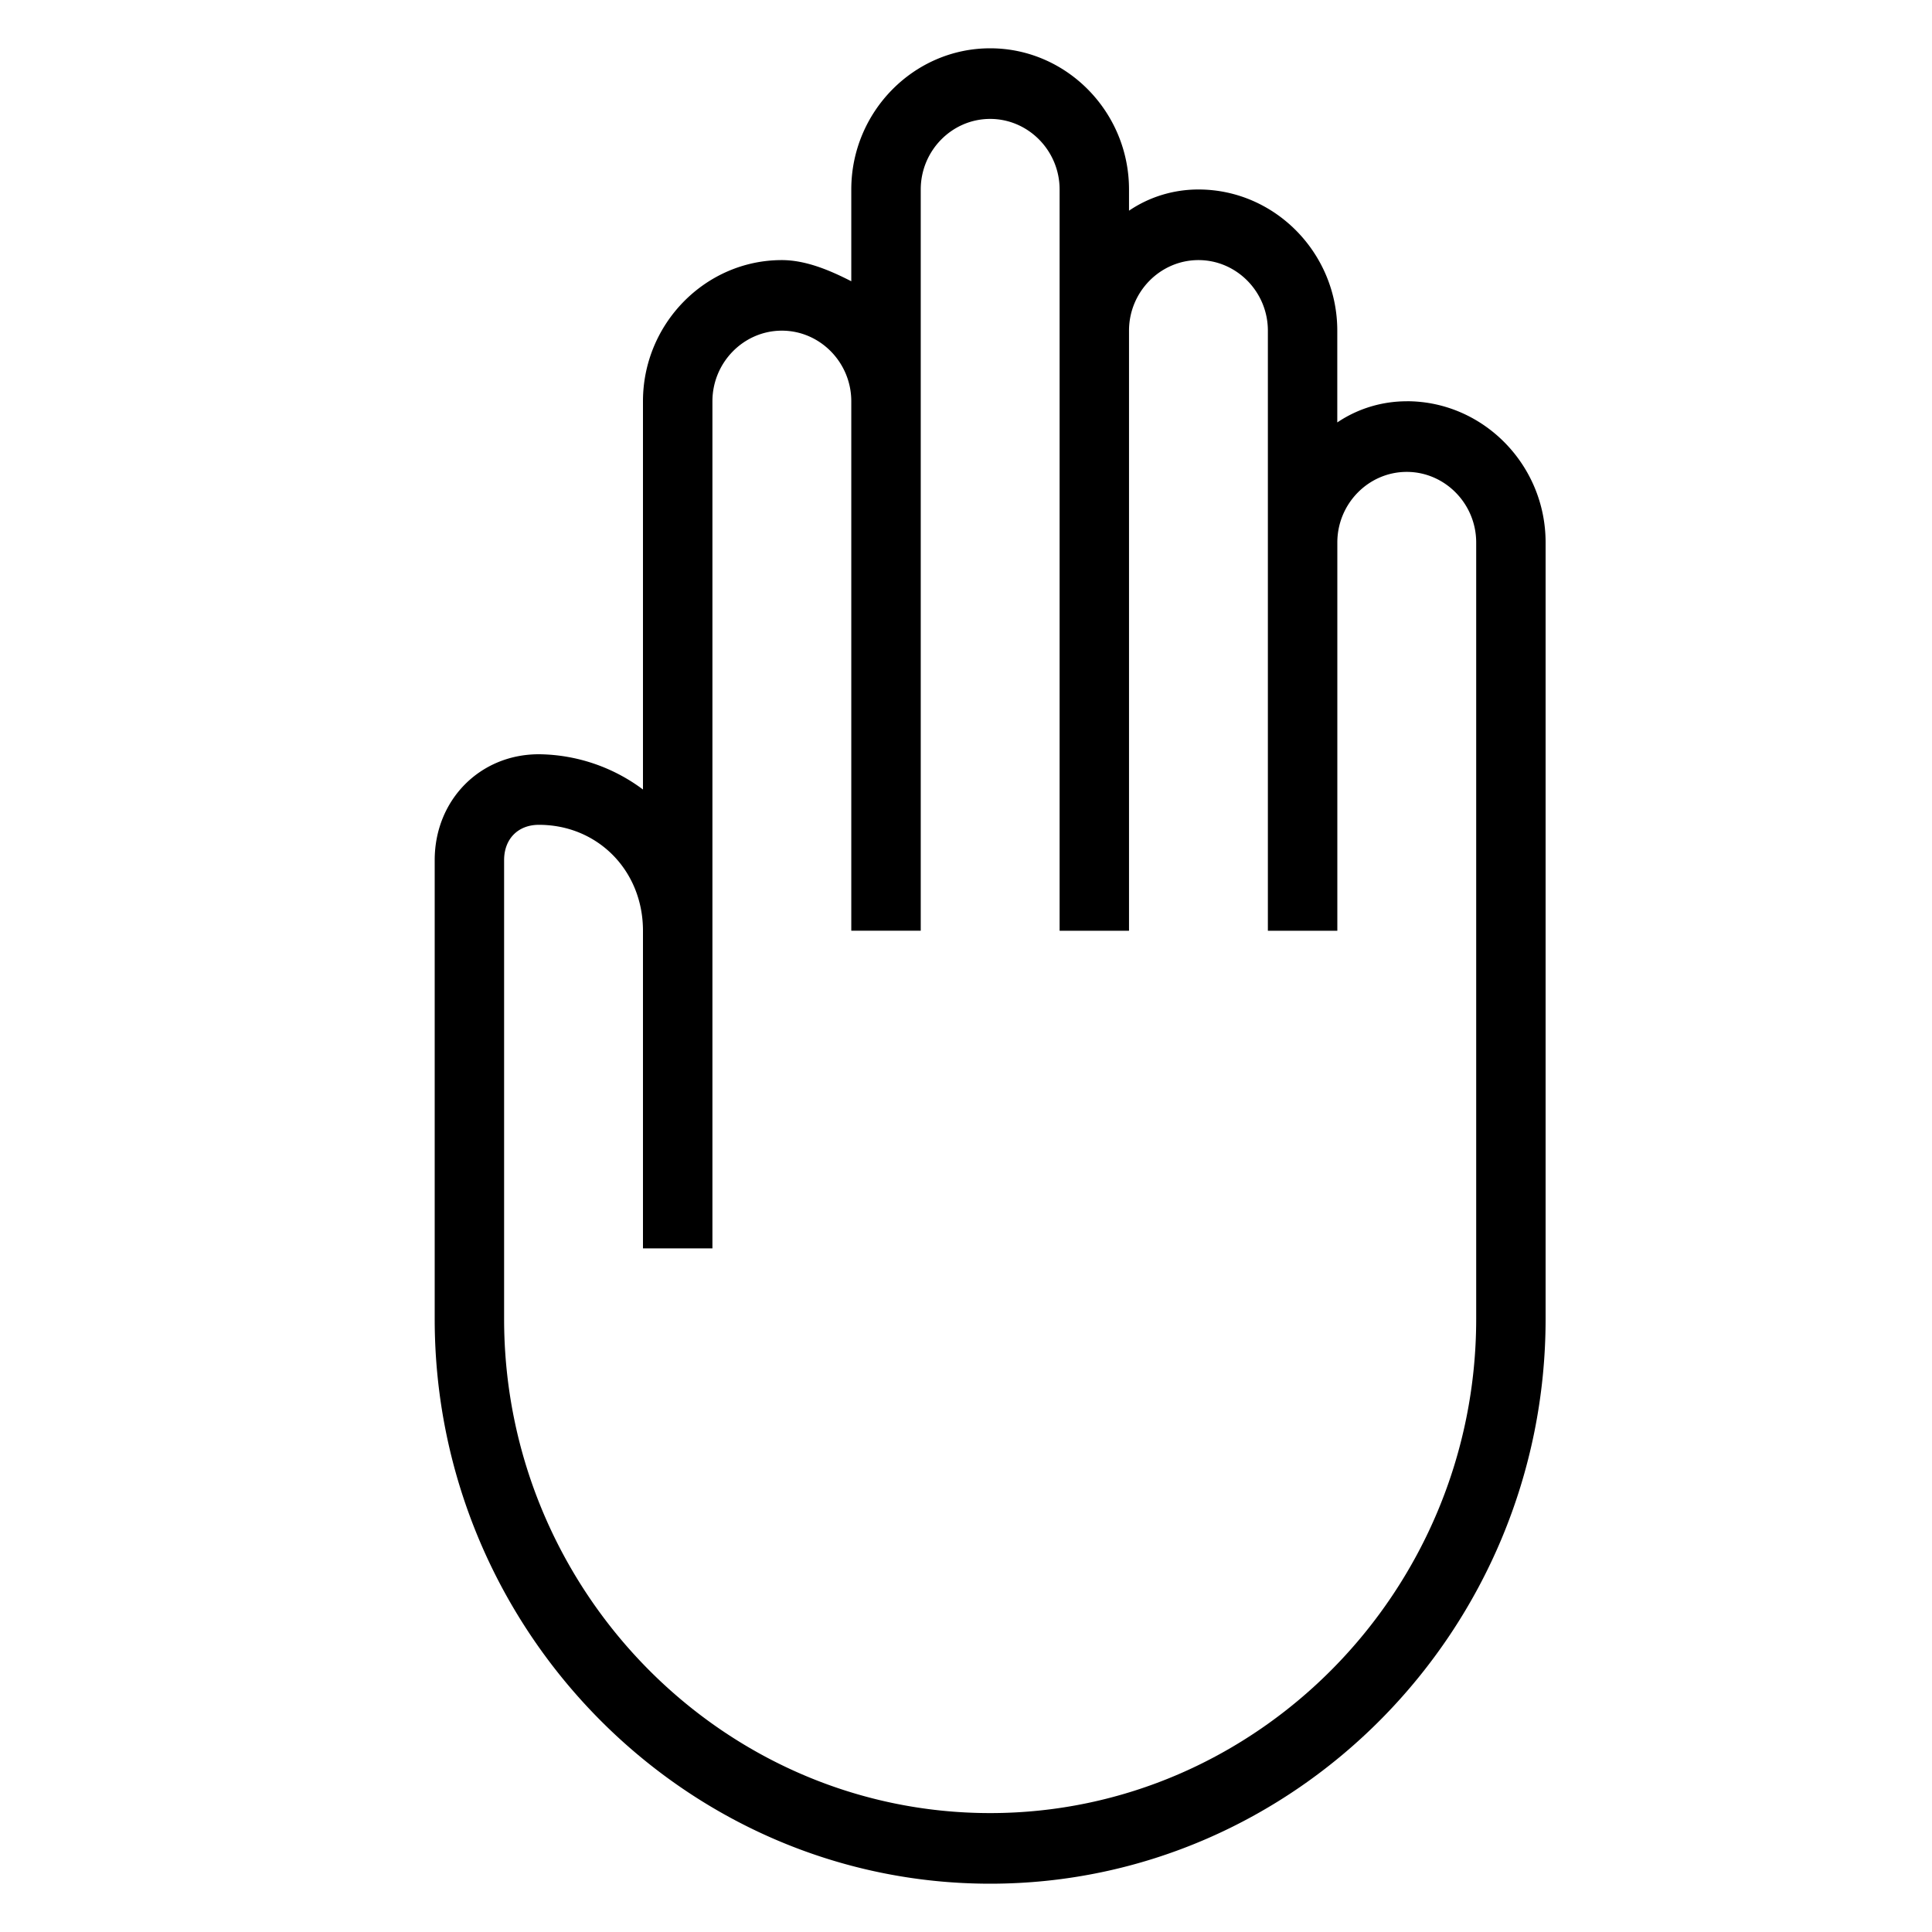 <svg xmlns="http://www.w3.org/2000/svg" viewBox="0 0 40 40" id="i40-privacy">
    <path
        d="M29.125 8.308c-.503 0-1.006.146-1.438.438v-1.9c0-1.608-1.293-2.923-2.875-2.923-.503 0-1.006.146-1.437.439v-.439C23.375 2.315 22.081 1 20.5 1s-2.875 1.315-2.875 2.923v1.9c-.431-.22-.934-.438-1.438-.438-1.58 0-2.875 1.315-2.875 2.923v8.038a3.655 3.655 0 00-2.156-.73c-1.222 0-2.156.95-2.156 2.192v9.5C9 33.738 14.175 39 20.5 39S32 33.739 32 27.308V11.23c0-1.608-1.294-2.923-2.875-2.923zm1.438 19c0 5.627-4.529 10.23-10.063 10.23-5.534 0-10.063-4.603-10.063-10.23v-9.5c0-.439.288-.731.72-.731 1.221 0 2.155.95 2.155 2.192v6.577h1.438V8.308c0-.804.647-1.462 1.438-1.462.79 0 1.437.658 1.437 1.462v10.961h1.438V3.923c0-.804.646-1.461 1.437-1.461.79 0 1.438.657 1.438 1.461V19.27h1.437V6.846c0-.804.647-1.461 1.438-1.461.79 0 1.437.657 1.437 1.461V19.27h1.438v-8.038c0-.804.646-1.462 1.437-1.462.79 0 1.438.658 1.438 1.462v16.077z"
    />
</svg>